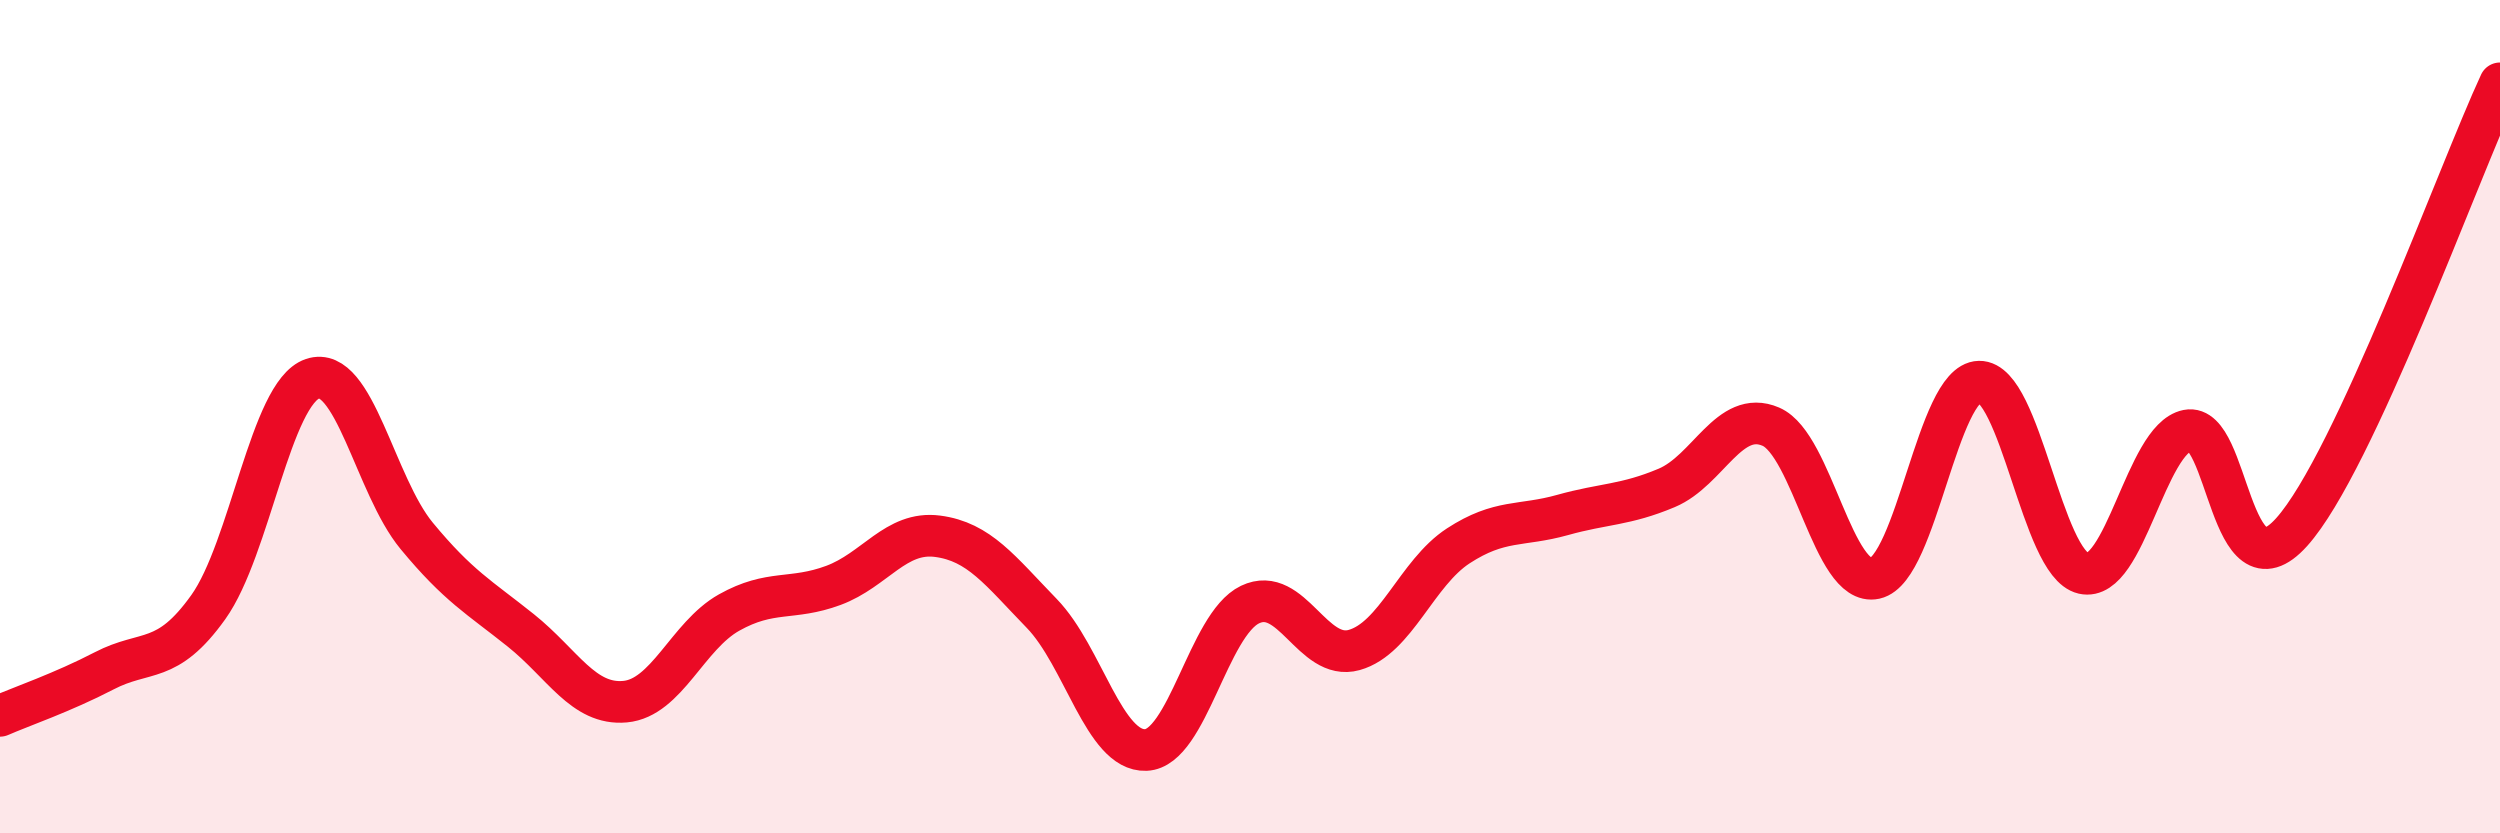 
    <svg width="60" height="20" viewBox="0 0 60 20" xmlns="http://www.w3.org/2000/svg">
      <path
        d="M 0,17.18 C 0.5,16.96 1.5,16.62 2.5,16.1 C 3.5,15.58 4,15.97 5,14.57 C 6,13.17 6.5,9.43 7.5,9.09 C 8.5,8.75 9,11.65 10,12.86 C 11,14.07 11.5,14.33 12.5,15.13 C 13.5,15.93 14,16.93 15,16.84 C 16,16.75 16.5,15.26 17.5,14.7 C 18.5,14.14 19,14.42 20,14.05 C 21,13.68 21.5,12.74 22.5,12.87 C 23.5,13 24,13.69 25,14.72 C 26,15.75 26.5,18.04 27.5,18 C 28.5,17.96 29,14.99 30,14.51 C 31,14.03 31.5,15.88 32.5,15.6 C 33.5,15.32 34,13.75 35,13.1 C 36,12.45 36.5,12.64 37.5,12.36 C 38.5,12.08 39,12.13 40,11.71 C 41,11.29 41.5,9.81 42.5,10.24 C 43.5,10.67 44,14.1 45,13.88 C 46,13.66 46.5,9.18 47.5,9.16 C 48.5,9.14 49,13.53 50,13.76 C 51,13.99 51.5,10.53 52.5,10.33 C 53.5,10.13 53.5,14.44 55,12.77 C 56.5,11.1 59,4.15 60,2L60 20L0 20Z"
        fill="#EB0A25"
        opacity="0.1"
        stroke-linecap="round"
        stroke-linejoin="round"
      />
      <path
        d="M 0,17.18 C 0.5,16.96 1.5,16.62 2.5,16.1 C 3.5,15.58 4,15.97 5,14.57 C 6,13.17 6.5,9.43 7.5,9.09 C 8.5,8.75 9,11.65 10,12.86 C 11,14.07 11.5,14.33 12.5,15.13 C 13.5,15.93 14,16.93 15,16.84 C 16,16.75 16.5,15.26 17.5,14.7 C 18.5,14.14 19,14.42 20,14.05 C 21,13.68 21.5,12.74 22.5,12.87 C 23.5,13 24,13.69 25,14.72 C 26,15.75 26.5,18.04 27.5,18 C 28.5,17.96 29,14.99 30,14.51 C 31,14.03 31.5,15.88 32.5,15.6 C 33.5,15.32 34,13.75 35,13.1 C 36,12.45 36.5,12.64 37.5,12.36 C 38.5,12.08 39,12.13 40,11.71 C 41,11.29 41.5,9.81 42.5,10.24 C 43.5,10.67 44,14.1 45,13.88 C 46,13.66 46.5,9.18 47.5,9.16 C 48.5,9.14 49,13.53 50,13.76 C 51,13.99 51.5,10.53 52.5,10.33 C 53.5,10.13 53.5,14.44 55,12.77 C 56.5,11.1 59,4.15 60,2"
        stroke="#EB0A25"
        stroke-width="1"
        fill="none"
        stroke-linecap="round"
        stroke-linejoin="round"
      />
    </svg>
  